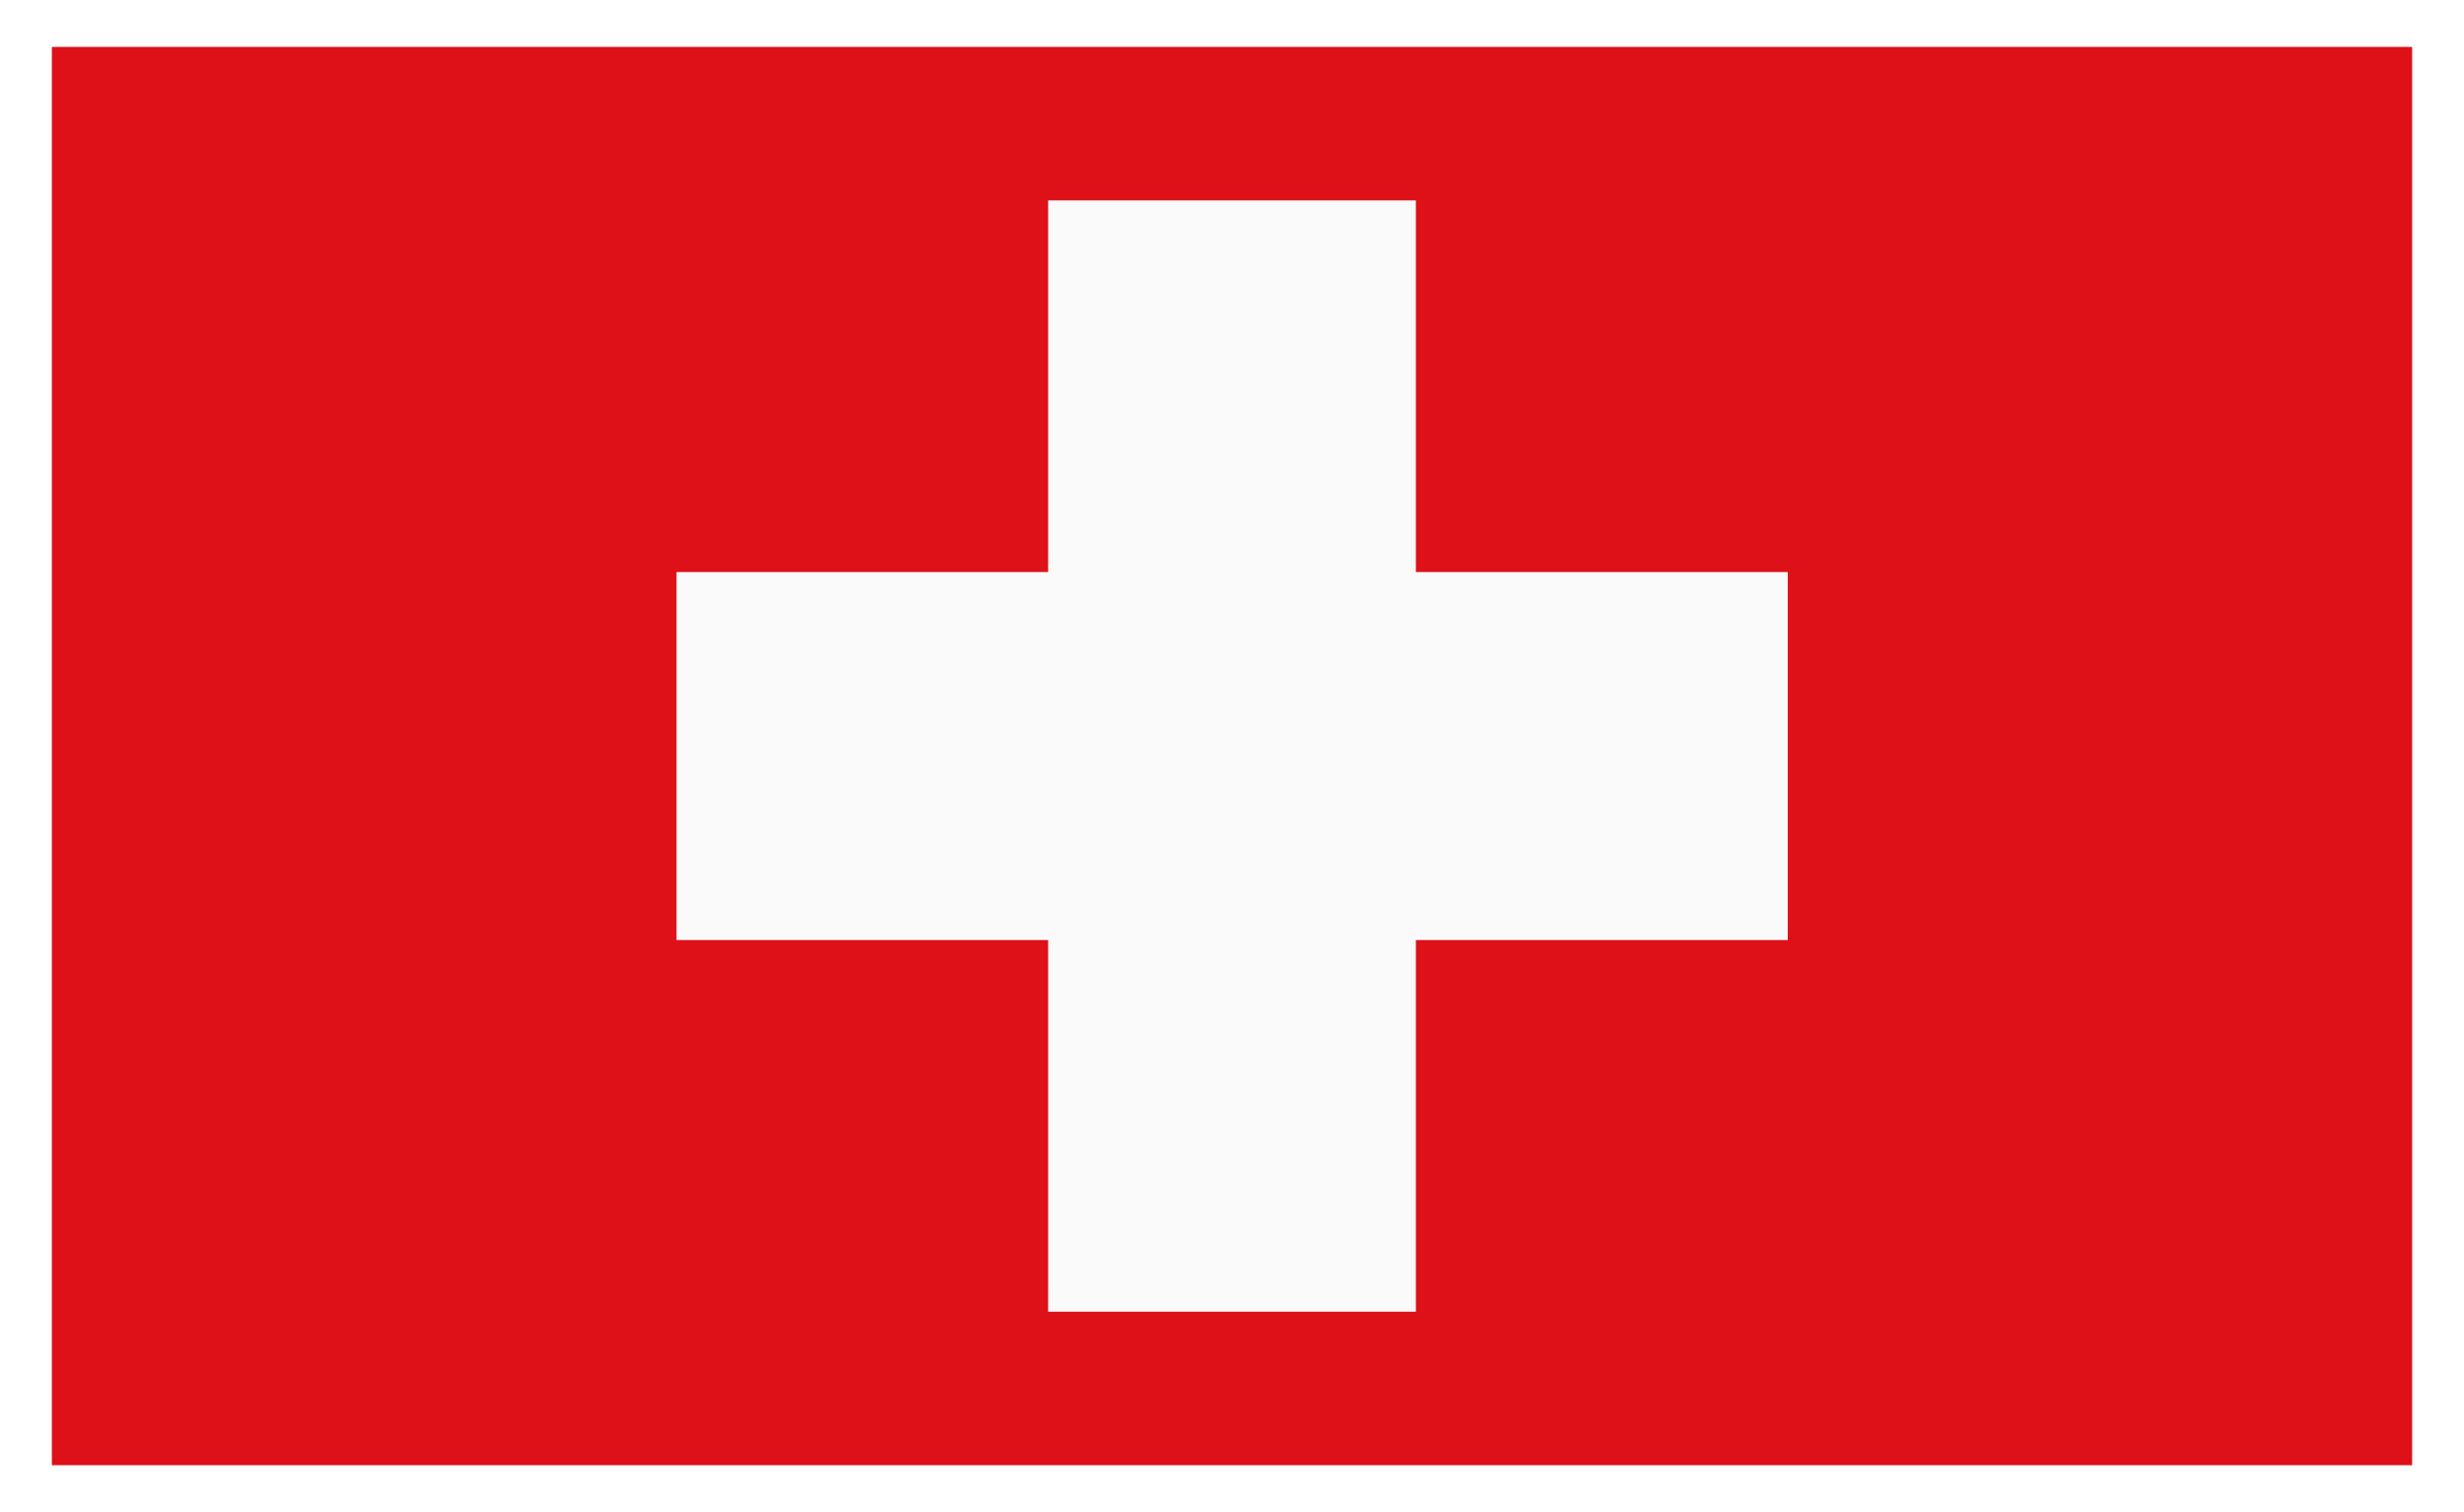 <?xml version="1.0" encoding="UTF-8"?><svg id="uuid-e7fa4a00-aa5f-470e-9de9-4d36e645f3c0" xmlns="http://www.w3.org/2000/svg" viewBox="0 0 94.55 58.02"><defs><style>.uuid-fa5f9136-ddf4-4d2e-a376-db761a02084d{fill:#fff;}.uuid-be6b8b10-a3a9-4dea-a7e2-f0a590278689{fill:#de1018;}.uuid-0b960349-2019-4983-9641-25489a2296fc{fill:#fafafa;fill-rule:evenodd;}</style></defs><rect class="uuid-fa5f9136-ddf4-4d2e-a376-db761a02084d" width="94.55" height="58.02"/><rect class="uuid-be6b8b10-a3a9-4dea-a7e2-f0a590278689" x="1.99" y="1.8" width="90.57" height="54.42"/><polygon class="uuid-0b960349-2019-4983-9641-25489a2296fc" points="68.6 35.08 68.6 22.94 68.6 21.95 67.61 21.95 54.33 21.95 54.33 8.68 54.33 7.69 53.34 7.69 41.21 7.69 40.22 7.69 40.22 8.68 40.22 21.95 26.95 21.95 25.96 21.95 25.96 22.94 25.96 35.08 25.96 36.07 26.95 36.07 40.22 36.07 40.22 49.34 40.22 50.33 41.21 50.33 53.34 50.33 54.33 50.33 54.33 49.34 54.33 36.07 67.61 36.07 68.6 36.07 68.6 35.08"/></svg>